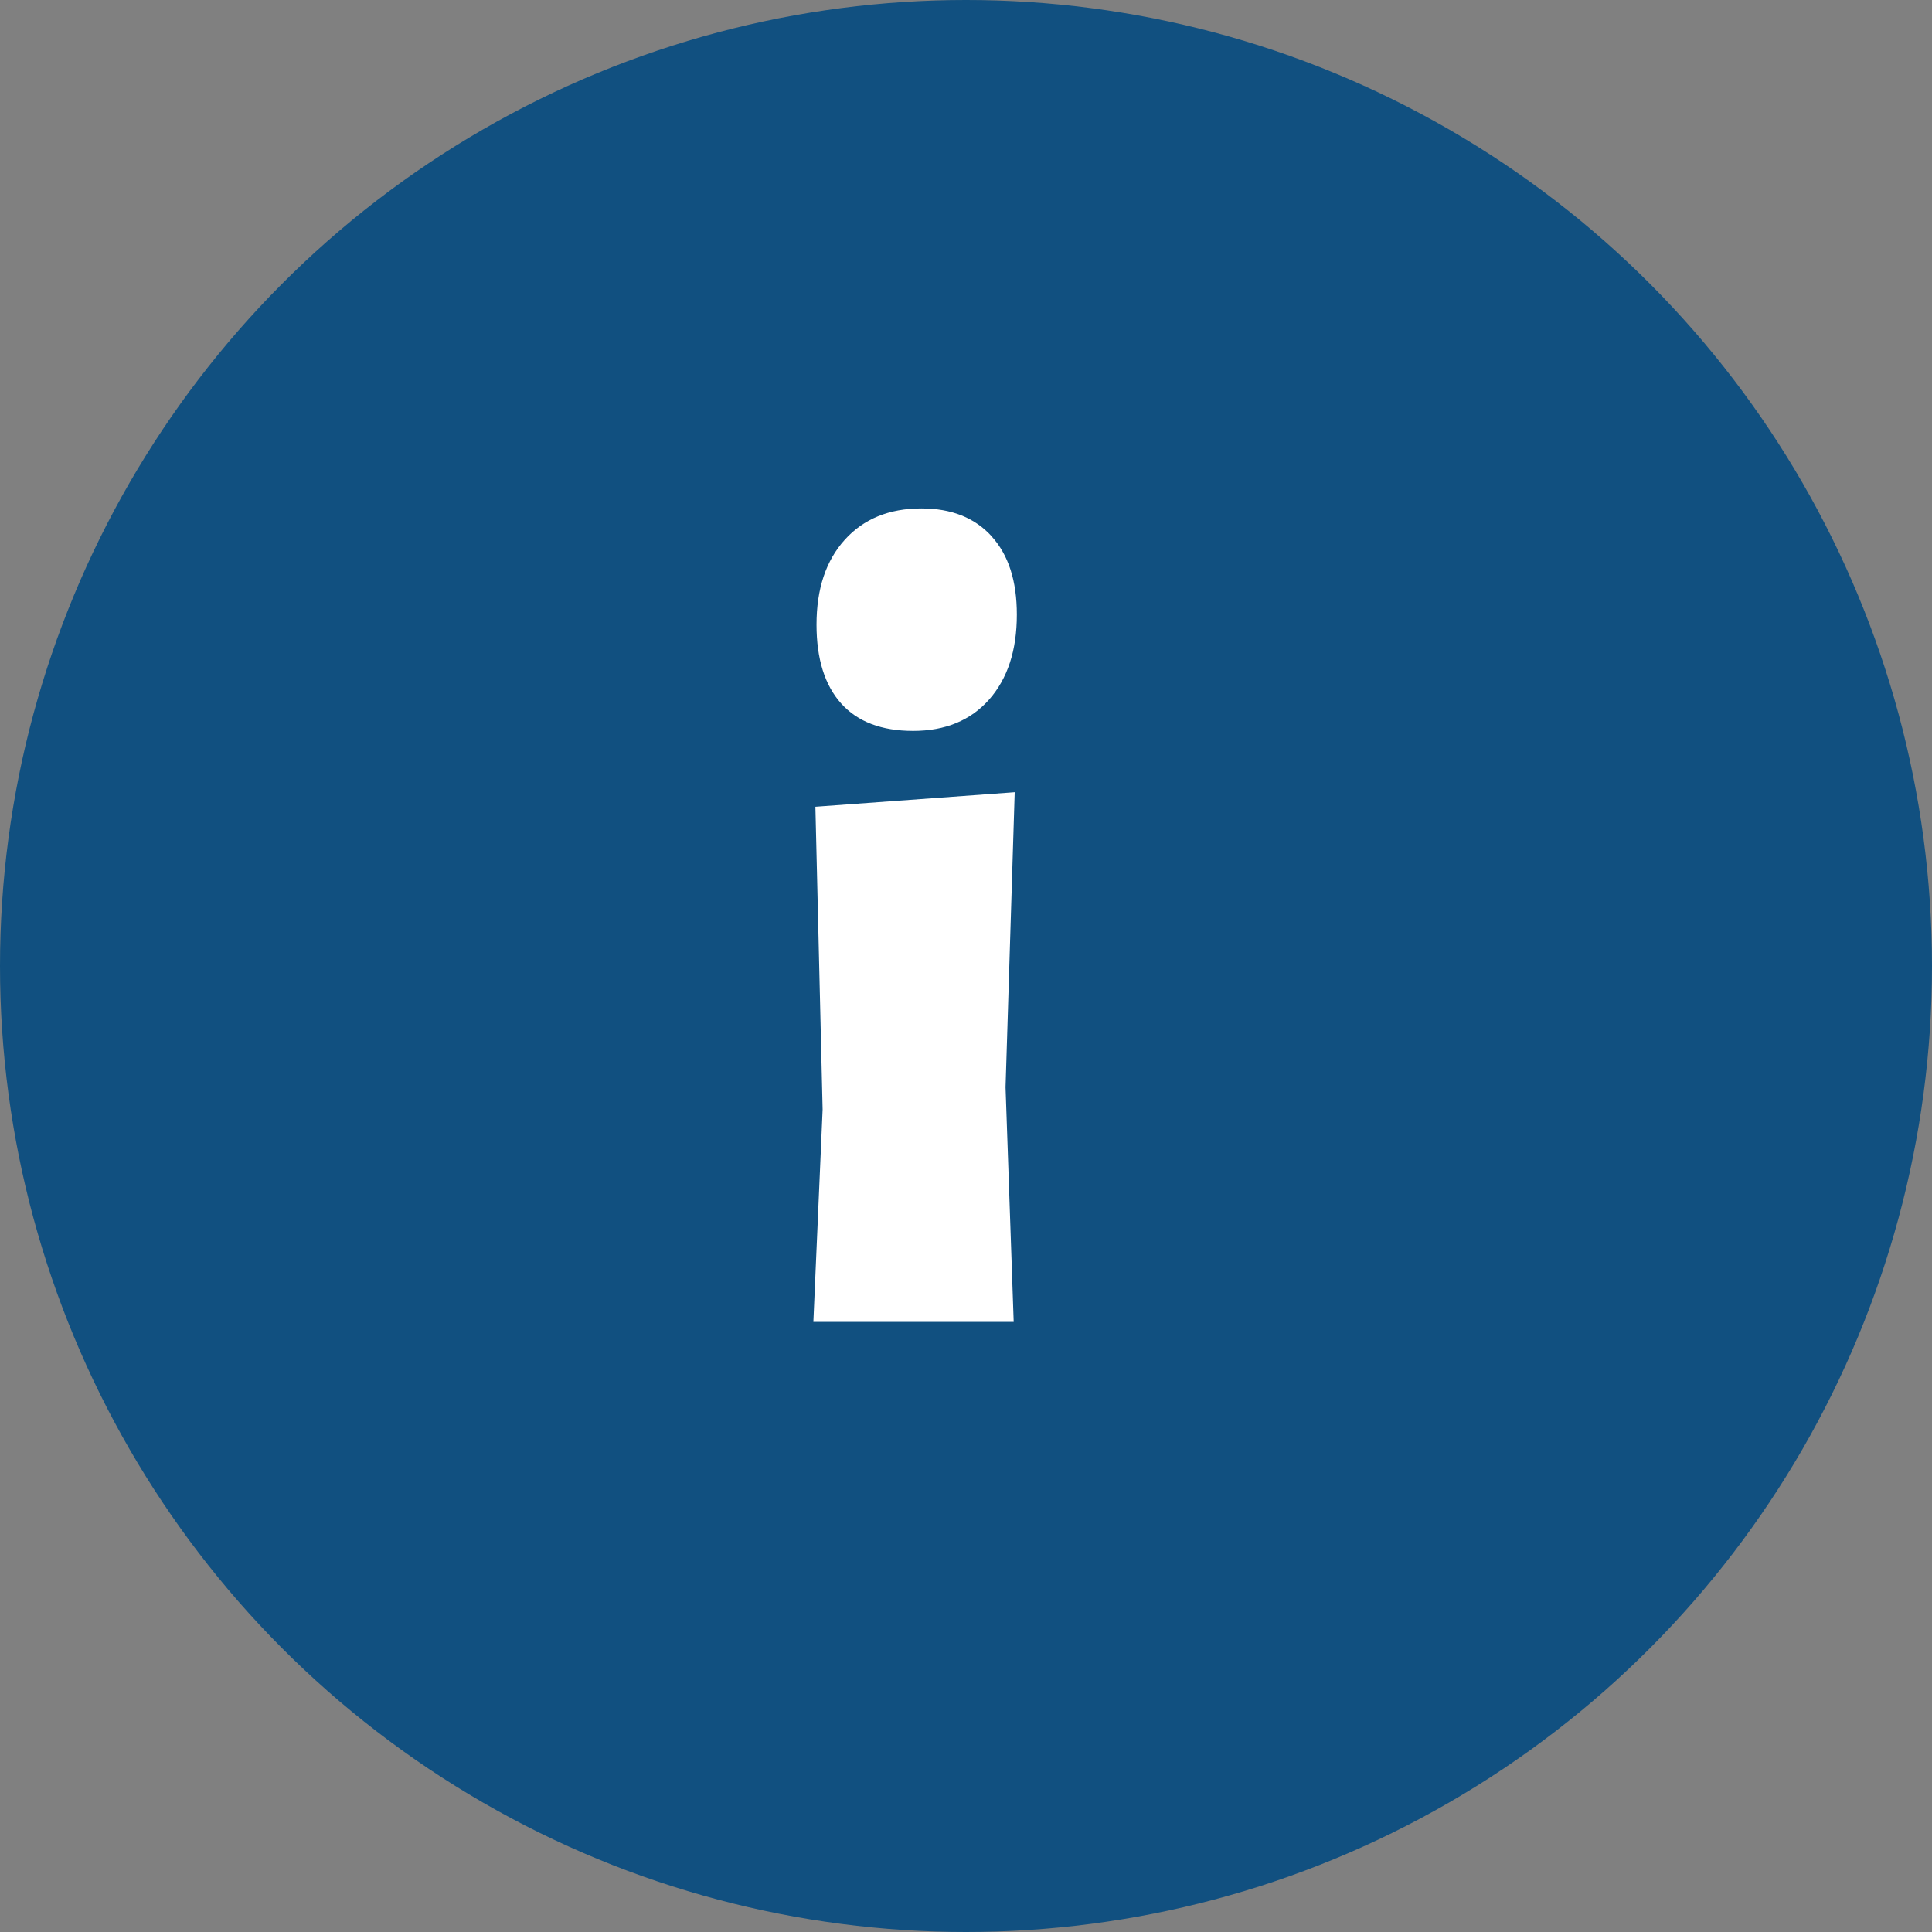 <svg height="19" viewBox="0 0 19 19" width="19" xmlns="http://www.w3.org/2000/svg"><rect x="0" y="0" width="19" height="19" fill="#808080" stroke="none"/><g fill="none" fill-rule="evenodd"><circle cx="9.5" cy="9.5" fill="#115080" fill-rule="nonzero" r="9.5"/><path d="m9.752 5.275c.166.182.248.439.248.769 0 .352-.091.63-.273.836-.182.205-.431.308-.747.308-.31 0-.546-.09-.707-.269-.162-.18-.243-.439-.243-.776 0-.351.092-.629.278-.835.185-.205.436-.308.753-.308.297 0 .526.092.692.275zm.217 7.725h-1.97l.091-2.089-.071-2.977 1.96-.143-.09 2.901z" fill="#fff"/></g></svg>